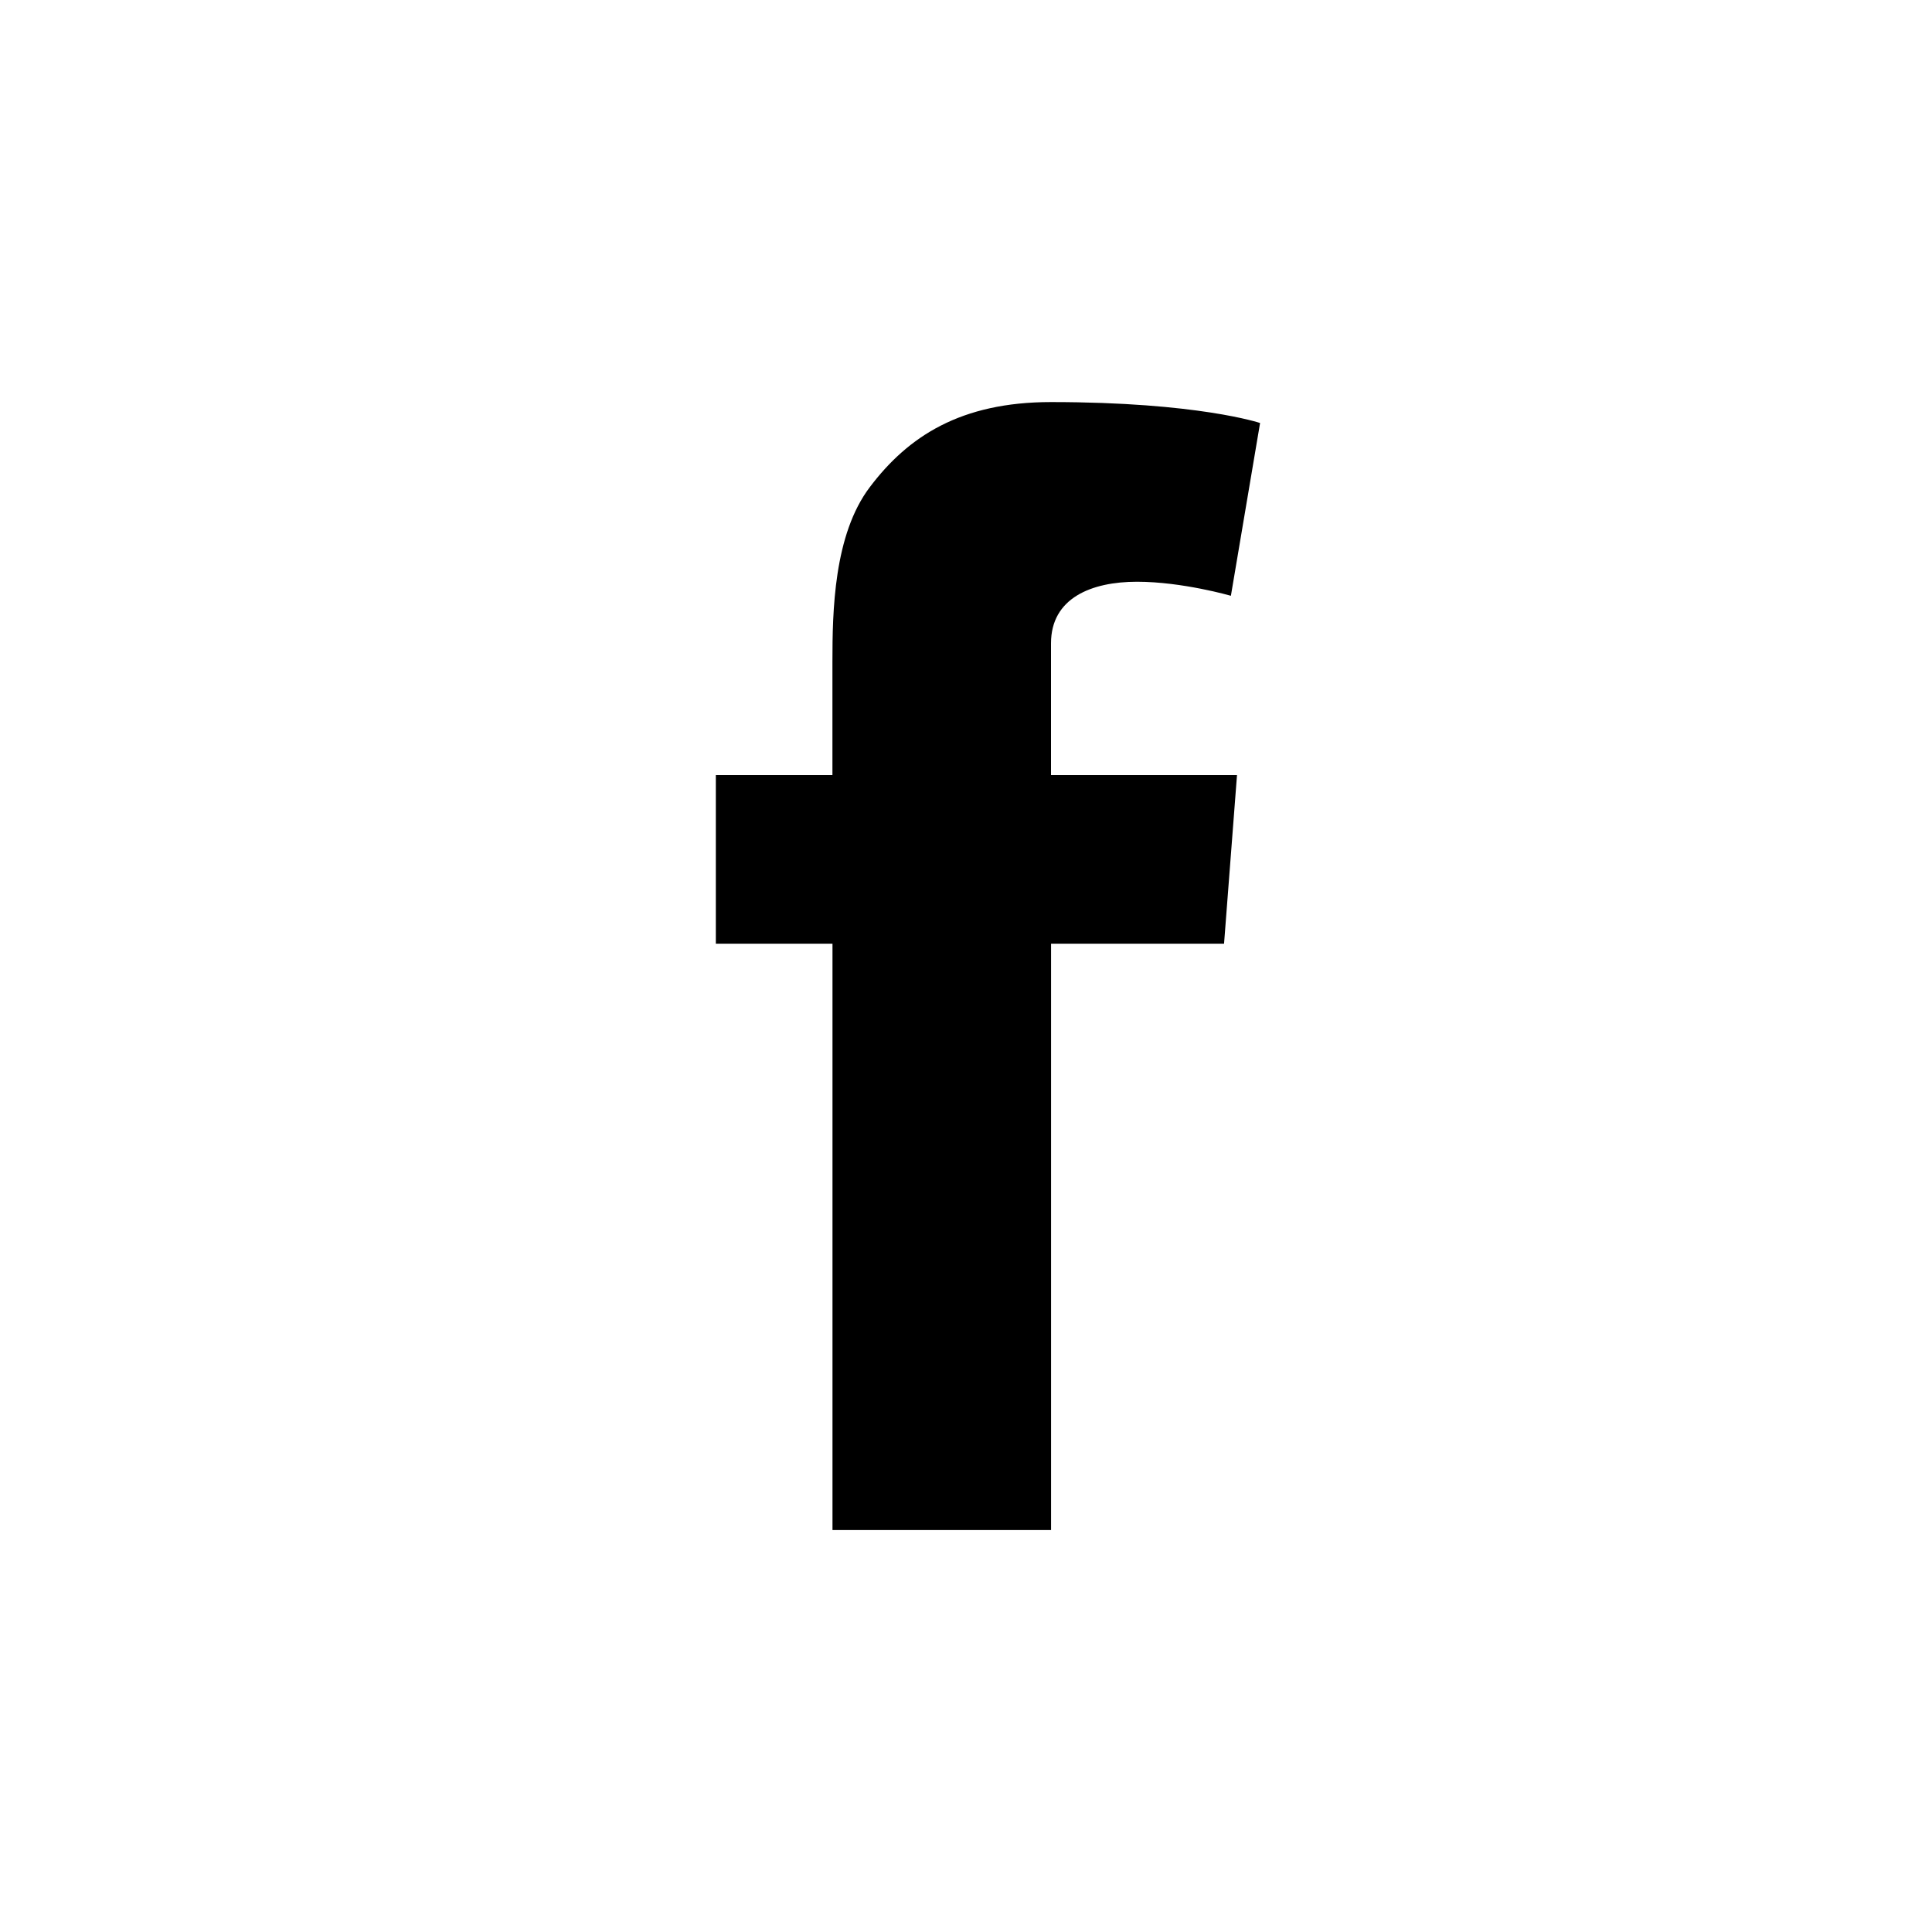 <?xml version="1.0" encoding="utf-8"?>
<!-- Generator: Adobe Illustrator 16.2.1, SVG Export Plug-In . SVG Version: 6.00 Build 0)  -->
<!DOCTYPE svg PUBLIC "-//W3C//DTD SVG 1.1//EN" "http://www.w3.org/Graphics/SVG/1.1/DTD/svg11.dtd">
<svg version="1.1" id="Laag_1" xmlns="http://www.w3.org/2000/svg" xmlns:xlink="http://www.w3.org/1999/xlink" x="0px" y="0px"
	 width="37px" height="37.001px" viewBox="373 279.28 37 37.001" enable-background="new 373 279.28 37 37.001"
	 xml:space="preserve">
<rect x="373" y="279.28" fill="#FFFFFF" width="37" height="37.001"/>
<g>
	<g>
		<defs>
			<rect id="SVGID_1_" x="386.707" y="286.98" width="18.54" height="21.6"/>
		</defs>
		<clipPath id="SVGID_2_">
			<use xlink:href="#SVGID_1_"  overflow="visible"/>
		</clipPath>
		<path clip-path="url(#SVGID_2_)" d="M386.708,294.124h2.234v-1.014v-0.992v-0.166c0-0.955,0.023-2.433,0.719-3.347
			c0.732-0.968,1.738-1.625,3.467-1.625c2.816,0,4.004,0.401,4.004,0.401l-0.559,3.309c0,0-0.93-0.269-1.799-0.269
			s-1.646,0.31-1.646,1.179v0.352v1.158v1.014h3.562l-0.248,3.229h-3.313v11.229h-4.186v-11.229h-2.234V294.124z"/>
	</g>
	<g>
		<defs>
			<rect id="SVGID_3_" x="386.707" y="286.98" width="18.54" height="21.6"/>
		</defs>
		<clipPath id="SVGID_4_">
			<use xlink:href="#SVGID_3_"  overflow="visible"/>
		</clipPath>
		<path clip-path="url(#SVGID_4_)" d="M426.734,295.581c0.746-2.325,1.656-3.833,2.703-4.925c0.782-0.815,1.187-1.074,0.728-0.177
			c0.202-0.163,0.493-0.379,0.721-0.493c1.268-0.6,1.178-0.098,0.305,0.439c2.385-0.853,2.301,0.233-0.22,0.774
			c2.062,0.039,4.253,1.351,4.884,4.141c0.088,0.387-0.018,0.35,0.379,0.42c0.854,0.151,1.656,0.143,2.439-0.106
			c-0.085,0.576-0.849,0.951-2.037,1.199c-0.439,0.093-0.531,0.068-0.003,0.188c0.65,0.146,1.379,0.184,2.146,0.147
			c-0.599,0.69-1.555,1.043-2.734,1.058c-0.739,2.699-2.43,4.631-4.565,5.844c-5.019,2.85-12.324,2.436-15.987-2.74
			c2.403,1.887,5.965,2.303,8.609-0.328c-1.731,0.002-2.181-1.297-0.807-1.998c-1.302-0.014-2.129-0.424-2.613-1.169
			c-0.186-0.282-0.188-0.305,0.113-0.521c0.331-0.239,0.781-0.345,1.247-0.381c-1.347-0.386-2.171-1.089-2.456-2.032
			c-0.094-0.312-0.108-0.296,0.209-0.377c0.311-0.079,0.71-0.121,1.068-0.138c-1.057-0.643-1.688-1.429-1.85-2.298
			c-0.152-0.819,0.004-0.609,0.619-0.374C422.378,292.783,425.113,293.911,426.734,295.581"/>
	</g>
	<g>
		<defs>
			<rect id="SVGID_5_" x="386.707" y="286.98" width="18.54" height="21.6"/>
		</defs>
		<clipPath id="SVGID_6_">
			<use xlink:href="#SVGID_5_"  overflow="visible"/>
		</clipPath>
		<path clip-path="url(#SVGID_6_)" d="M459.453,295.257h-2.603v7.827h2.603V295.257z M458.151,294.188
			c0.907,0,1.472-0.603,1.472-1.354c-0.017-0.767-0.563-1.352-1.454-1.352s-1.473,0.585-1.473,1.352
			c0,0.751,0.565,1.354,1.438,1.354H458.151z"/>
	</g>
	<g>
		<defs>
			<rect id="SVGID_7_" x="386.707" y="286.98" width="18.54" height="21.6"/>
		</defs>
		<clipPath id="SVGID_8_">
			<use xlink:href="#SVGID_7_"  overflow="visible"/>
		</clipPath>
		<path clip-path="url(#SVGID_8_)" d="M460.893,303.085h2.602v-4.371c0-0.234,0.019-0.469,0.085-0.635
			c0.188-0.469,0.616-0.952,1.337-0.952c0.939,0,1.316,0.718,1.316,1.769v4.189h2.602v-4.488c0-2.405-1.282-3.524-2.994-3.524
			c-1.403,0-2.021,0.785-2.362,1.319h0.018v-1.135h-2.602C460.927,295.99,460.893,303.085,460.893,303.085"/>
	</g>
</g>
</svg>
